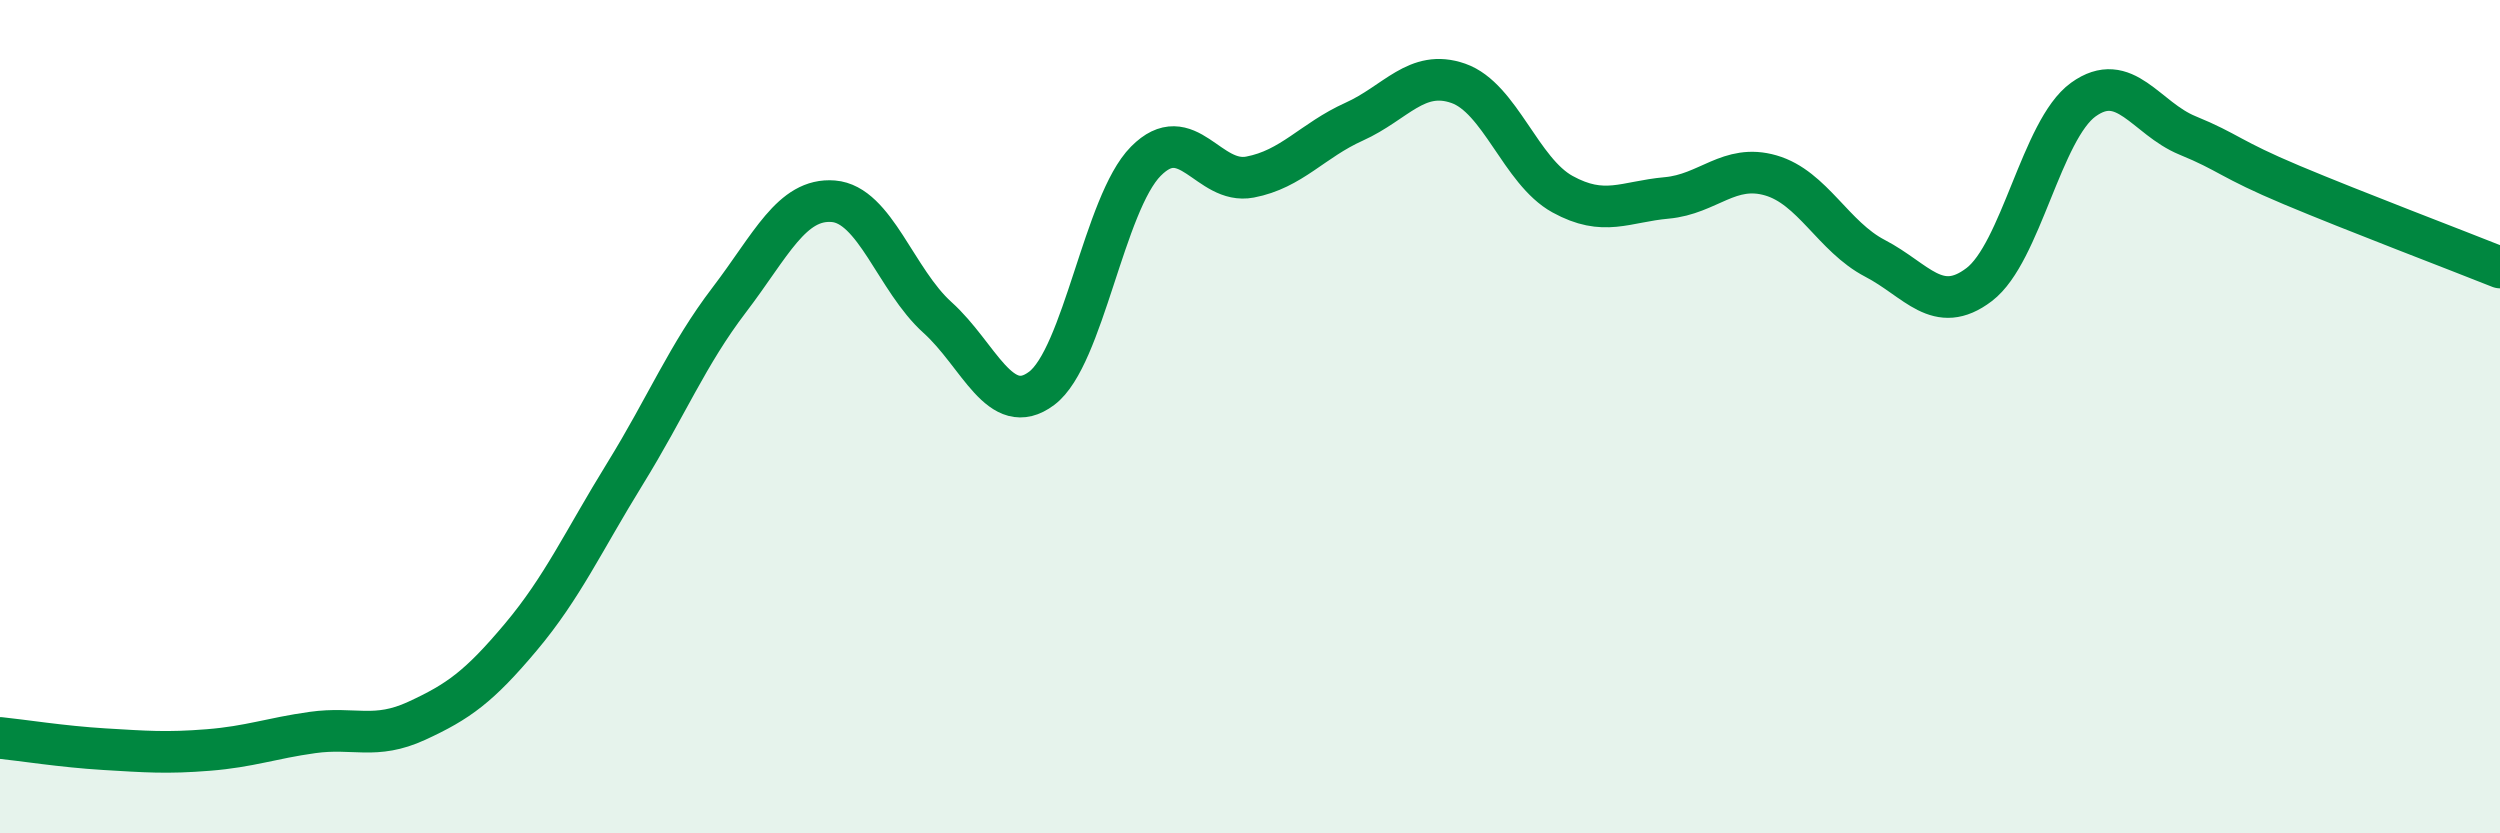 
    <svg width="60" height="20" viewBox="0 0 60 20" xmlns="http://www.w3.org/2000/svg">
      <path
        d="M 0,17.71 C 0.5,17.76 1.5,17.92 2.5,17.98 C 3.5,18.04 4,18.08 5,18 C 6,17.92 6.5,17.72 7.5,17.58 C 8.5,17.44 9,17.76 10,17.3 C 11,16.84 11.5,16.48 12.5,15.29 C 13.5,14.1 14,12.99 15,11.37 C 16,9.75 16.5,8.51 17.5,7.2 C 18.5,5.89 19,4.75 20,4.83 C 21,4.91 21.5,6.72 22.5,7.62 C 23.5,8.52 24,10.07 25,9.32 C 26,8.57 26.5,4.88 27.5,3.87 C 28.5,2.86 29,4.44 30,4.25 C 31,4.06 31.5,3.37 32.5,2.92 C 33.5,2.47 34,1.65 35,2 C 36,2.35 36.5,4.11 37.5,4.66 C 38.5,5.21 39,4.84 40,4.75 C 41,4.66 41.5,3.92 42.5,4.21 C 43.5,4.5 44,5.68 45,6.2 C 46,6.72 46.5,7.59 47.5,6.83 C 48.5,6.07 49,3.11 50,2.39 C 51,1.67 51.5,2.84 52.5,3.25 C 53.5,3.66 53.5,3.81 55,4.44 C 56.5,5.07 59,6.02 60,6.42L60 20L0 20Z"
        fill="#008740"
        opacity="0.1"
        stroke-linecap="round"
        stroke-linejoin="round"
      />
      <path
        d="M 0,17.71 C 0.5,17.76 1.5,17.92 2.5,17.98 C 3.5,18.04 4,18.08 5,18 C 6,17.92 6.5,17.72 7.5,17.58 C 8.5,17.44 9,17.76 10,17.3 C 11,16.84 11.5,16.48 12.5,15.29 C 13.5,14.1 14,12.99 15,11.37 C 16,9.75 16.5,8.51 17.5,7.2 C 18.5,5.89 19,4.75 20,4.83 C 21,4.91 21.5,6.72 22.5,7.62 C 23.5,8.52 24,10.07 25,9.32 C 26,8.57 26.5,4.88 27.5,3.87 C 28.5,2.86 29,4.44 30,4.25 C 31,4.06 31.5,3.37 32.5,2.92 C 33.5,2.47 34,1.65 35,2 C 36,2.35 36.5,4.11 37.5,4.66 C 38.5,5.21 39,4.84 40,4.75 C 41,4.66 41.5,3.92 42.5,4.21 C 43.5,4.5 44,5.68 45,6.2 C 46,6.72 46.5,7.59 47.5,6.83 C 48.5,6.07 49,3.11 50,2.39 C 51,1.67 51.5,2.84 52.5,3.25 C 53.5,3.66 53.5,3.81 55,4.44 C 56.5,5.07 59,6.02 60,6.42"
        stroke="#008740"
        stroke-width="1"
        fill="none"
        stroke-linecap="round"
        stroke-linejoin="round"
      />
    </svg>
  
